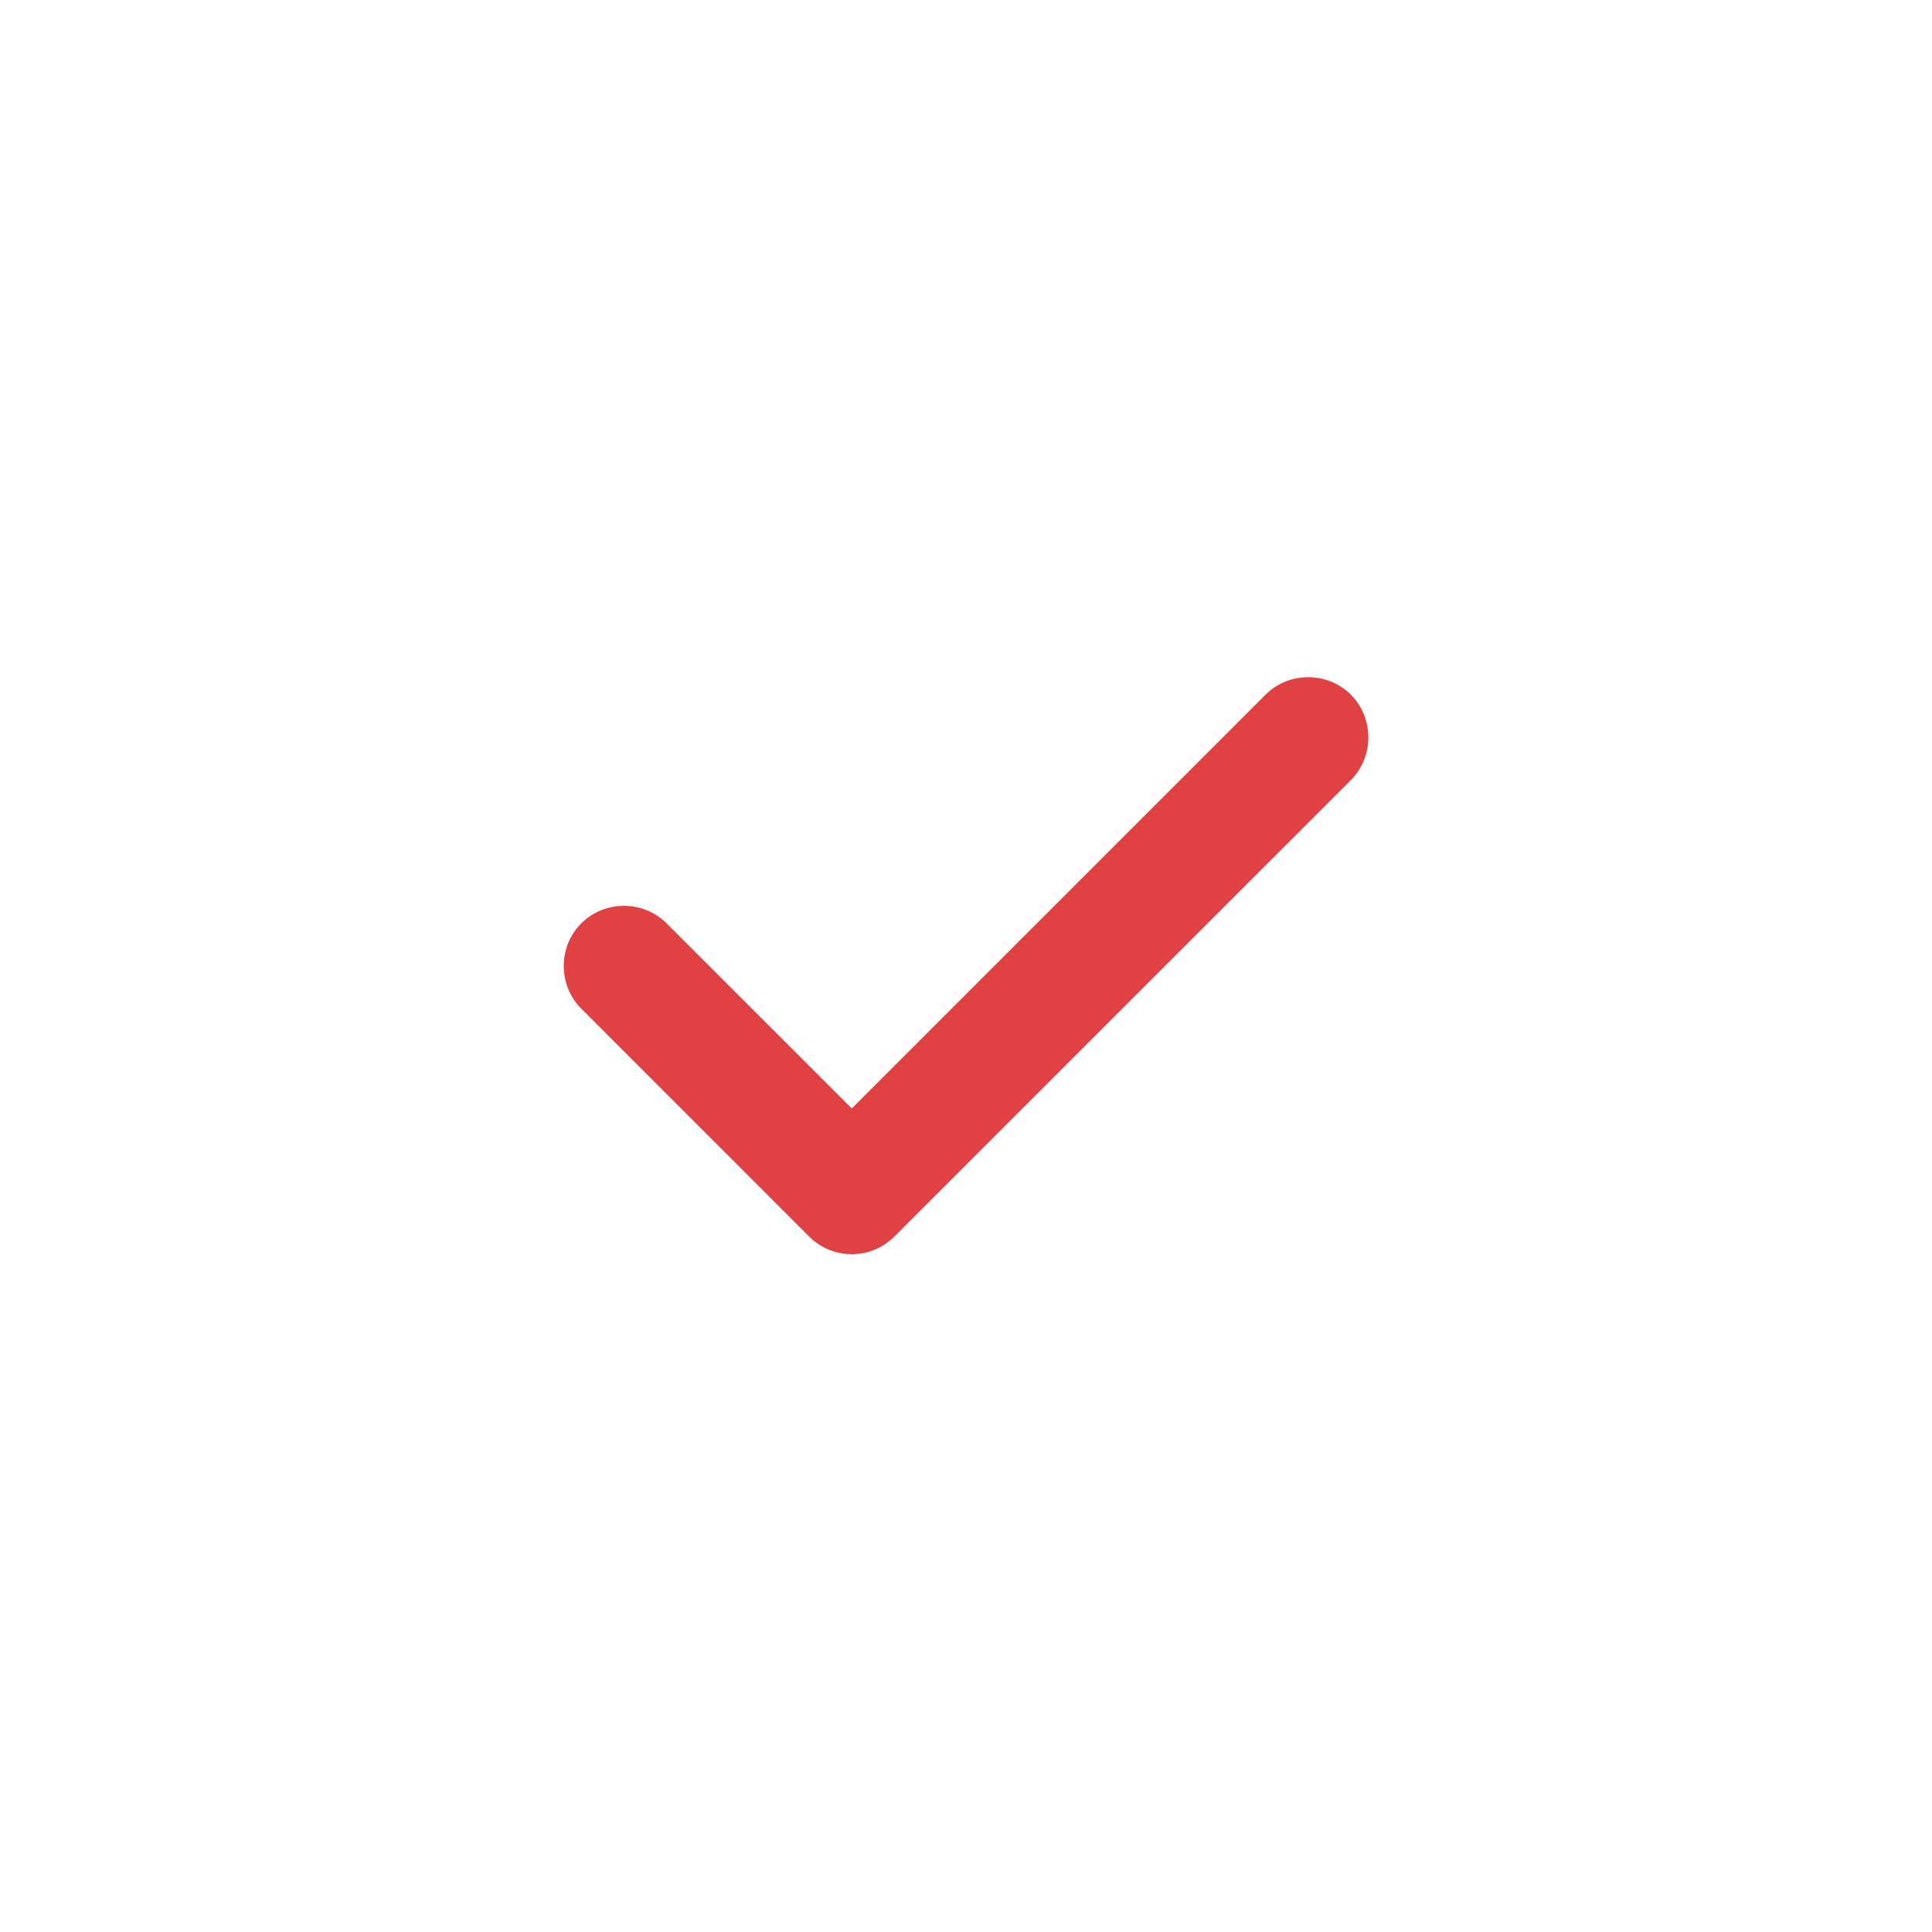 <?xml version="1.0" encoding="UTF-8"?> <svg xmlns="http://www.w3.org/2000/svg" width="30" height="30" viewBox="0 0 30 30" fill="none"> <path d="M13.226 19.475C12.976 19.475 12.738 19.375 12.563 19.2L9.026 15.662C8.663 15.3 8.663 14.7 9.026 14.338C9.388 13.975 9.988 13.975 10.351 14.338L13.226 17.212L19.651 10.787C20.013 10.425 20.613 10.425 20.976 10.787C21.338 11.15 21.338 11.75 20.976 12.113L13.888 19.2C13.713 19.375 13.476 19.475 13.226 19.475Z" fill="#E04244"></path> </svg> 
